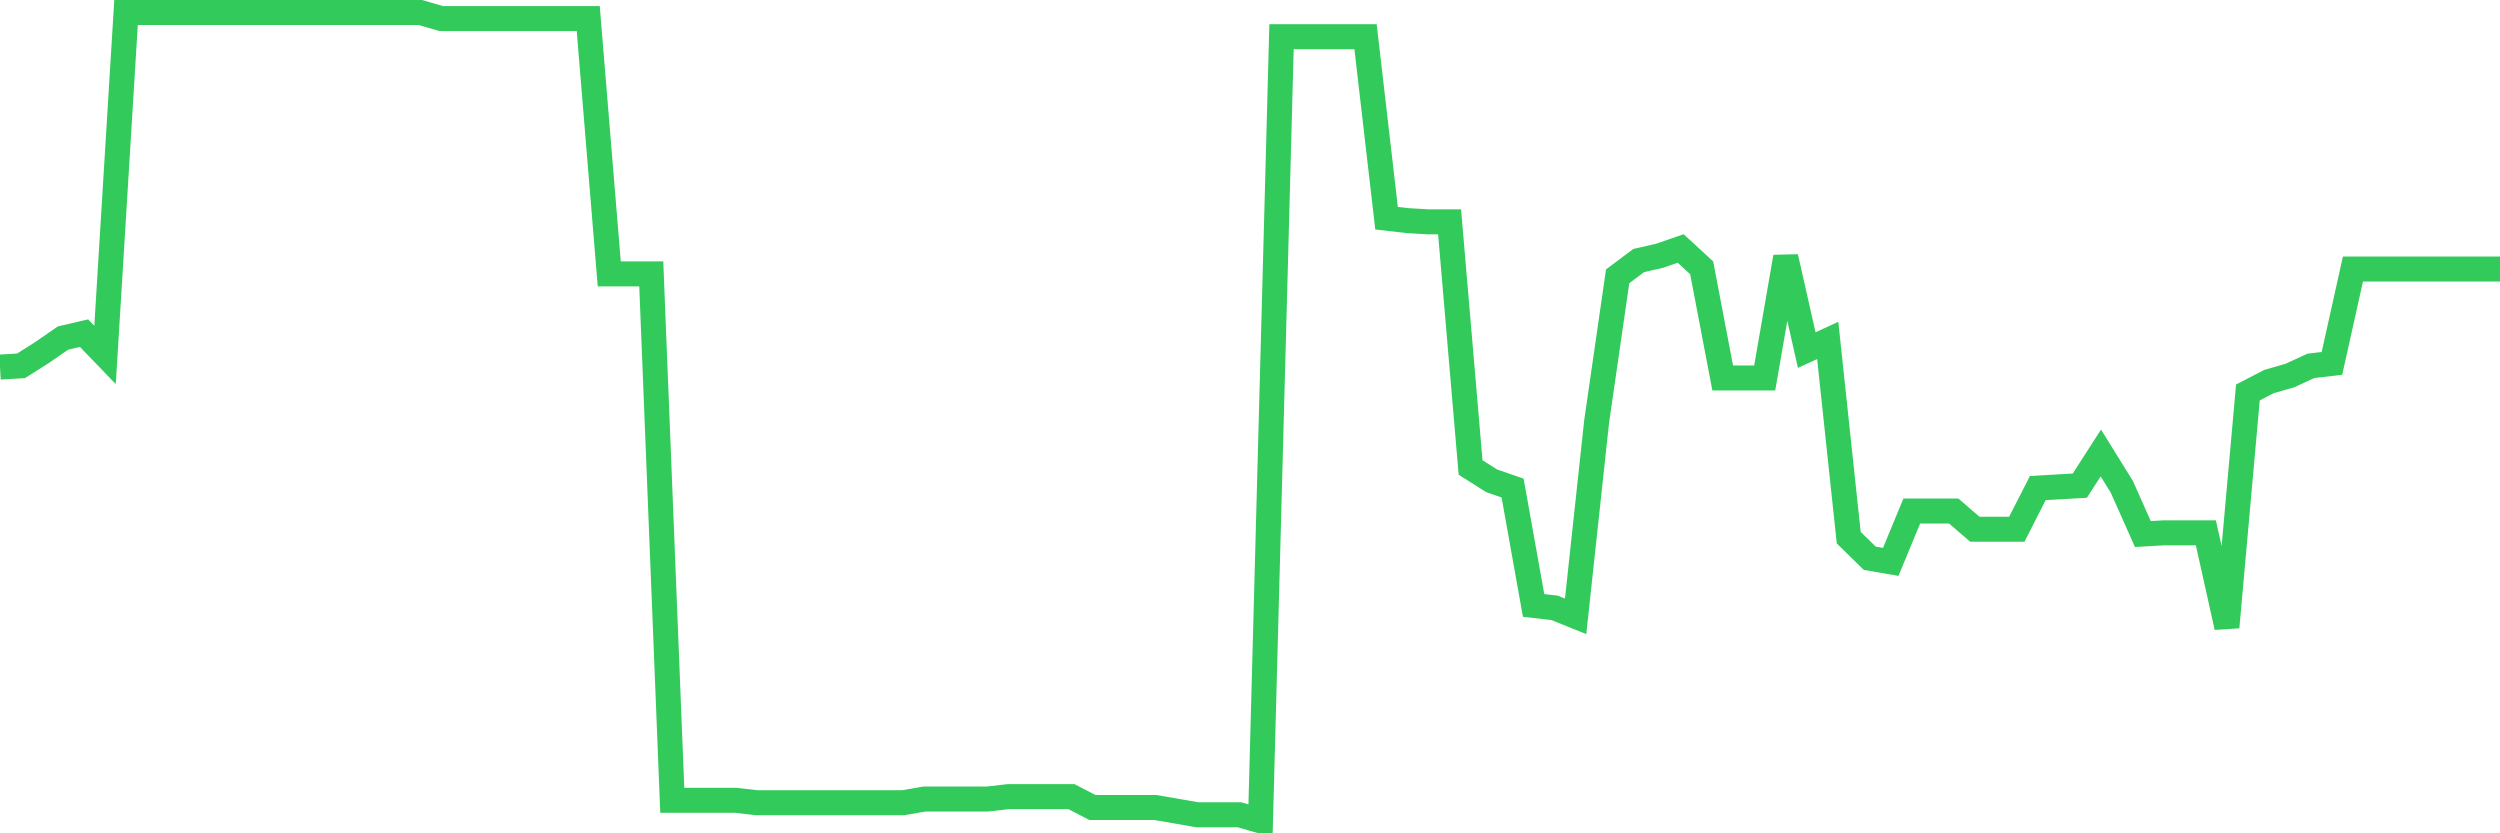 <svg
  xmlns="http://www.w3.org/2000/svg"
  xmlns:xlink="http://www.w3.org/1999/xlink"
  width="120"
  height="40"
  viewBox="0 0 120 40"
  preserveAspectRatio="none"
>
  <polyline
    points="0,17.619 1.008,17.56 2.017,16.922 3.025,16.225 4.034,15.992 5.042,17.038 6.05,0.6 7.059,0.6 8.067,0.6 9.076,0.6 10.084,0.6 11.092,0.6 12.101,0.6 13.109,0.6 14.118,0.6 15.126,0.6 16.134,0.6 17.143,0.6 18.151,0.6 19.16,0.6 20.168,0.6 21.176,0.89 22.185,0.89 23.193,0.89 24.202,0.89 25.21,0.89 26.218,0.89 27.227,0.89 28.235,0.89 29.244,13.146 30.252,13.146 31.261,13.146 32.269,38.413 33.277,38.413 34.286,38.413 35.294,38.413 36.303,38.529 37.311,38.529 38.319,38.529 39.328,38.529 40.336,38.529 41.345,38.529 42.353,38.529 43.361,38.529 44.37,38.354 45.378,38.354 46.387,38.354 47.395,38.354 48.403,38.238 49.412,38.238 50.42,38.238 51.429,38.238 52.437,38.761 53.445,38.761 54.454,38.761 55.462,38.761 56.471,38.935 57.479,39.11 58.487,39.11 59.496,39.11 60.504,39.4 61.513,1.762 62.521,1.762 63.529,1.762 64.538,1.762 65.546,1.762 66.555,10.474 67.563,10.59 68.571,10.649 69.58,10.649 70.588,22.44 71.597,23.078 72.605,23.427 73.613,29.061 74.622,29.177 75.63,29.584 76.639,20.232 77.647,13.262 78.655,12.507 79.664,12.275 80.672,11.926 81.681,12.856 82.689,18.141 83.697,18.141 84.706,18.141 85.714,12.333 86.723,16.805 87.731,16.341 88.739,25.808 89.748,26.796 90.756,26.97 91.765,24.531 92.773,24.531 93.782,24.531 94.79,25.402 95.798,25.402 96.807,25.402 97.815,23.427 98.824,23.369 99.832,23.311 100.84,21.743 101.849,23.369 102.857,25.634 103.866,25.576 104.874,25.576 105.882,25.576 106.891,30.107 107.899,18.838 108.908,18.316 109.916,18.025 110.924,17.56 111.933,17.444 112.941,12.914 113.95,12.914 114.958,12.914 115.966,12.914 116.975,12.914 117.983,12.914 118.992,12.914 120,12.914"
    fill="none"
    stroke="#32ca5b"
    stroke-width="1.2"
  >
  </polyline>
</svg>